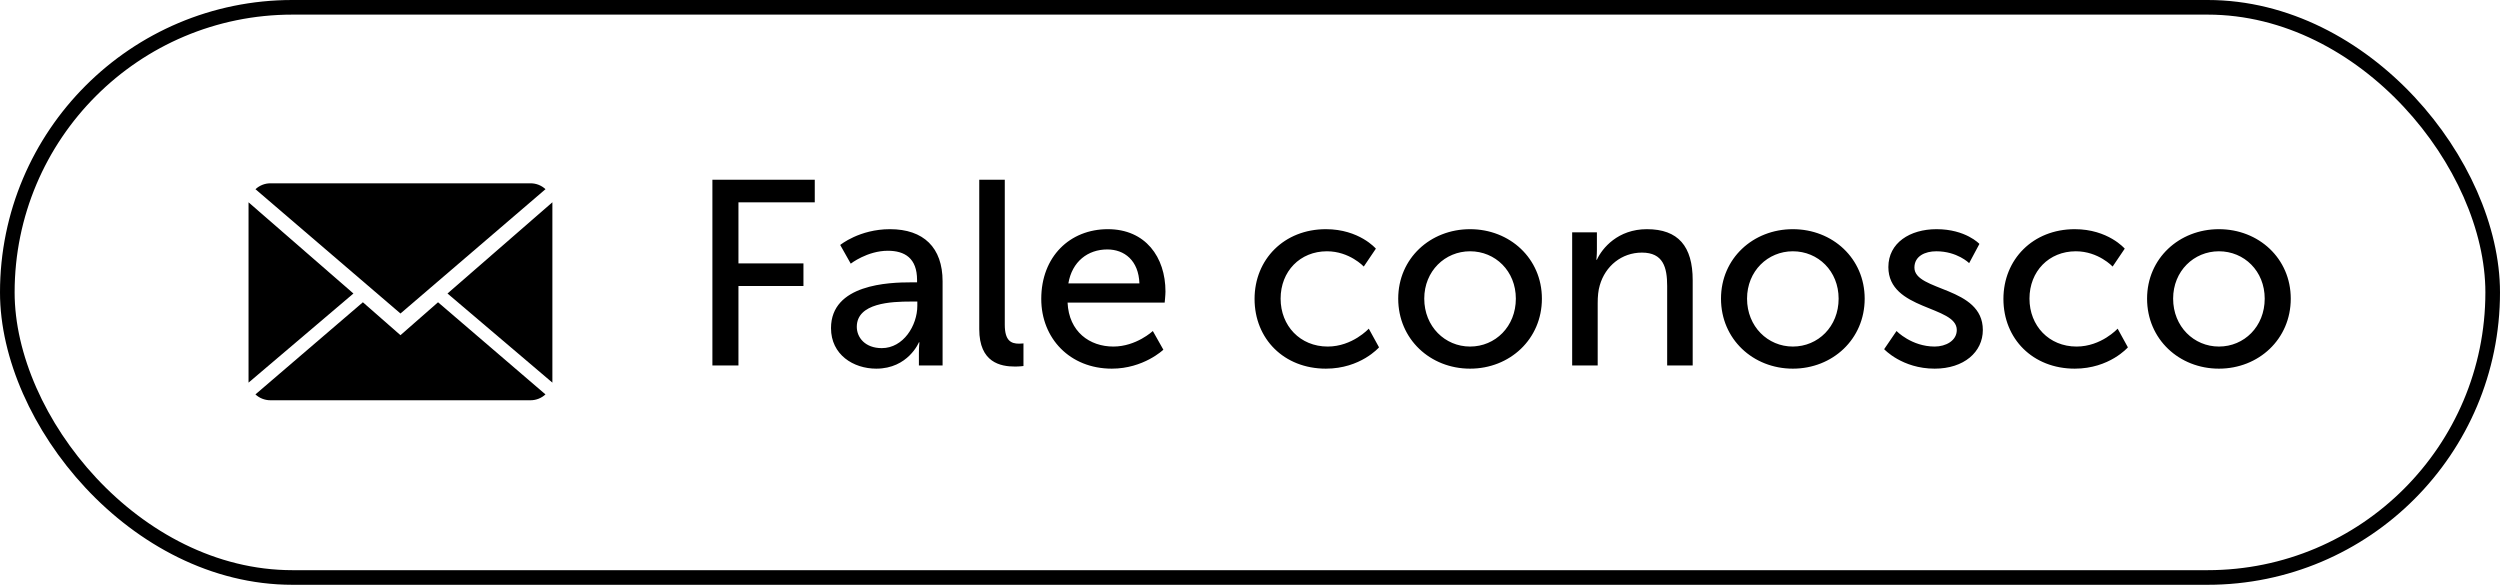 <svg width="171" height="40" viewBox="0 0 171 40" fill="none" xmlns="http://www.w3.org/2000/svg">
<rect x="0.5" y="0.5" width="170" height="39" rx="19.5" stroke="black"/>
<path d="M27.392 22.927L24.821 20.675L17.471 26.977C17.738 27.226 18.1 27.378 18.498 27.378H36.289C36.684 27.378 37.045 27.223 37.31 26.977L29.962 20.675L27.392 22.927Z" fill="black"/>
<path d="M37.313 12.939C37.045 12.69 36.687 12.538 36.289 12.538H18.498C18.103 12.538 17.741 12.693 17.474 12.942L27.392 21.444L37.313 12.939Z" fill="black"/>
<path d="M17 13.838V26.172L24.174 20.076L17 13.838Z" fill="black"/>
<path d="M30.609 20.076L37.783 26.172V13.835L30.609 20.076Z" fill="black"/>
<path d="M48.728 25V12.292H55.73V13.84H50.51V18.016H54.956V19.564H50.51V25H48.728ZM56.841 22.444C56.841 19.438 60.801 19.312 62.331 19.312H62.727V19.15C62.727 17.656 61.881 17.152 60.729 17.152C59.325 17.152 58.191 18.034 58.191 18.034L57.471 16.756C57.471 16.756 58.785 15.676 60.873 15.676C63.177 15.676 64.473 16.936 64.473 19.24V25H62.853V24.136C62.853 23.722 62.889 23.416 62.889 23.416H62.853C62.853 23.416 62.115 25.216 59.937 25.216C58.371 25.216 56.841 24.262 56.841 22.444ZM58.605 22.354C58.605 23.092 59.181 23.812 60.315 23.812C61.791 23.812 62.745 22.264 62.745 20.914V20.626H62.295C60.981 20.626 58.605 20.716 58.605 22.354ZM66.981 22.516V12.292H68.727V22.21C68.727 23.308 69.159 23.506 69.699 23.506C69.861 23.506 70.005 23.488 70.005 23.488V25.036C70.005 25.036 69.735 25.072 69.429 25.072C68.439 25.072 66.981 24.802 66.981 22.516ZM71.222 20.446C71.222 17.548 73.184 15.676 75.776 15.676C78.35 15.676 79.718 17.584 79.718 19.942C79.718 20.176 79.664 20.698 79.664 20.698H73.022C73.112 22.696 74.534 23.704 76.154 23.704C77.72 23.704 78.854 22.642 78.854 22.642L79.574 23.92C79.574 23.92 78.224 25.216 76.046 25.216C73.184 25.216 71.222 23.146 71.222 20.446ZM73.076 19.384H77.936C77.882 17.818 76.91 17.062 75.74 17.062C74.408 17.062 73.328 17.89 73.076 19.384ZM85.812 20.446C85.812 17.746 87.828 15.676 90.69 15.676C92.976 15.676 94.11 17.008 94.11 17.008L93.282 18.232C93.282 18.232 92.31 17.188 90.762 17.188C88.926 17.188 87.594 18.556 87.594 20.428C87.594 22.282 88.926 23.704 90.816 23.704C92.508 23.704 93.624 22.48 93.624 22.48L94.326 23.758C94.326 23.758 93.066 25.216 90.69 25.216C87.828 25.216 85.812 23.182 85.812 20.446ZM95.638 20.428C95.638 17.674 97.834 15.676 100.552 15.676C103.27 15.676 105.466 17.674 105.466 20.428C105.466 23.2 103.27 25.216 100.552 25.216C97.834 25.216 95.638 23.2 95.638 20.428ZM97.419 20.428C97.419 22.336 98.841 23.704 100.552 23.704C102.28 23.704 103.684 22.336 103.684 20.428C103.684 18.538 102.28 17.188 100.552 17.188C98.841 17.188 97.419 18.538 97.419 20.428ZM107.536 25V15.892H109.228V17.098C109.228 17.458 109.192 17.764 109.192 17.764H109.228C109.588 16.972 110.668 15.676 112.648 15.676C114.79 15.676 115.78 16.846 115.78 19.168V25H114.034V19.564C114.034 18.286 113.764 17.278 112.306 17.278C110.92 17.278 109.804 18.196 109.426 19.51C109.318 19.87 109.282 20.284 109.282 20.734V25H107.536ZM117.716 20.428C117.716 17.674 119.912 15.676 122.63 15.676C125.348 15.676 127.544 17.674 127.544 20.428C127.544 23.2 125.348 25.216 122.63 25.216C119.912 25.216 117.716 23.2 117.716 20.428ZM119.498 20.428C119.498 22.336 120.92 23.704 122.63 23.704C124.358 23.704 125.762 22.336 125.762 20.428C125.762 18.538 124.358 17.188 122.63 17.188C120.92 17.188 119.498 18.538 119.498 20.428ZM128.876 23.884L129.722 22.642C129.722 22.642 130.748 23.704 132.332 23.704C133.088 23.704 133.844 23.308 133.844 22.57C133.844 20.896 129.164 21.238 129.164 18.268C129.164 16.612 130.64 15.676 132.458 15.676C134.456 15.676 135.392 16.684 135.392 16.684L134.69 17.998C134.69 17.998 133.88 17.188 132.44 17.188C131.684 17.188 130.946 17.512 130.946 18.304C130.946 19.942 135.626 19.582 135.626 22.57C135.626 24.082 134.33 25.216 132.332 25.216C130.1 25.216 128.876 23.884 128.876 23.884ZM137.034 20.446C137.034 17.746 139.05 15.676 141.912 15.676C144.198 15.676 145.332 17.008 145.332 17.008L144.504 18.232C144.504 18.232 143.532 17.188 141.984 17.188C140.148 17.188 138.816 18.556 138.816 20.428C138.816 22.282 140.148 23.704 142.038 23.704C143.73 23.704 144.846 22.48 144.846 22.48L145.548 23.758C145.548 23.758 144.288 25.216 141.912 25.216C139.05 25.216 137.034 23.182 137.034 20.446ZM146.86 20.428C146.86 17.674 149.056 15.676 151.774 15.676C154.492 15.676 156.688 17.674 156.688 20.428C156.688 23.2 154.492 25.216 151.774 25.216C149.056 25.216 146.86 23.2 146.86 20.428ZM148.642 20.428C148.642 22.336 150.064 23.704 151.774 23.704C153.502 23.704 154.906 22.336 154.906 20.428C154.906 18.538 153.502 17.188 151.774 17.188C150.064 17.188 148.642 18.538 148.642 20.428Z" fill="black"/>
</svg>
